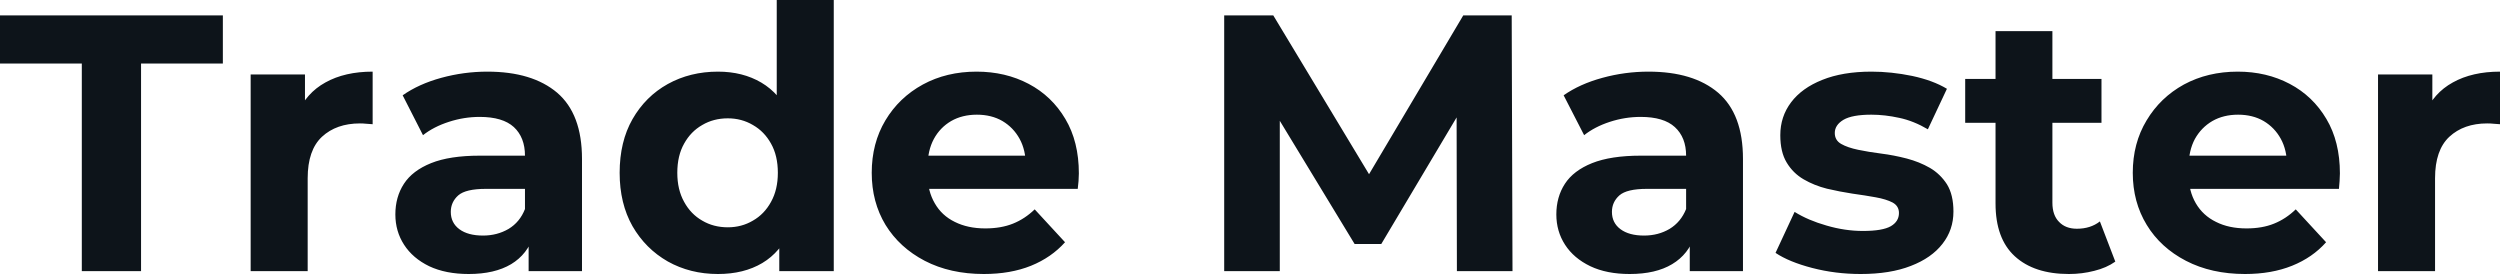<svg fill="#0d141a" viewBox="0 0 157.389 17.25" height="100%" width="100%" xmlns="http://www.w3.org/2000/svg"><path preserveAspectRatio="none" d="M8.88 17.07L5.15 17.07L5.15 4.00L0 4.00L0 0.97L14.03 0.97L14.03 4.00L8.88 4.00L8.88 17.07ZM19.37 17.07L15.78 17.07L15.78 4.69L19.20 4.69L19.20 8.19L18.72 7.18Q19.27 5.86 20.49 5.19Q21.71 4.51 23.46 4.51L23.46 4.51L23.46 7.82Q23.23 7.80 23.05 7.79Q22.86 7.77 22.66 7.77L22.66 7.77Q21.18 7.77 20.27 8.61Q19.37 9.45 19.37 11.22L19.37 11.22L19.37 17.07ZM36.64 17.07L33.28 17.07L33.28 14.65L33.05 14.12L33.05 9.80Q33.05 8.65 32.35 8.00Q31.65 7.36 30.20 7.36L30.20 7.36Q29.21 7.36 28.26 7.67Q27.30 7.98 26.63 8.51L26.63 8.51L25.35 6.00Q26.36 5.29 27.78 4.90Q29.21 4.51 30.68 4.51L30.68 4.51Q33.51 4.51 35.08 5.84Q36.64 7.18 36.64 10.00L36.64 10.00L36.64 17.07ZM29.51 17.25L29.51 17.25Q28.06 17.25 27.02 16.76Q25.99 16.26 25.44 15.41Q24.89 14.56 24.89 13.50L24.89 13.50Q24.89 12.40 25.43 11.57Q25.97 10.74 27.14 10.27Q28.31 9.80 30.20 9.80L30.20 9.80L33.49 9.80L33.49 11.89L30.59 11.89Q29.32 11.89 28.85 12.30Q28.38 12.72 28.38 13.34L28.38 13.34Q28.38 14.03 28.92 14.43Q29.46 14.83 30.41 14.83L30.41 14.83Q31.30 14.83 32.02 14.41Q32.73 13.98 33.05 13.16L33.05 13.16L33.60 14.81Q33.21 16.01 32.18 16.63Q31.14 17.25 29.51 17.25ZM45.20 17.25L45.20 17.25Q43.45 17.25 42.04 16.46Q40.64 15.66 39.82 14.24Q39.01 12.81 39.01 10.88L39.01 10.88Q39.01 8.92 39.82 7.50Q40.64 6.07 42.04 5.29Q43.45 4.51 45.20 4.51L45.20 4.51Q46.76 4.51 47.93 5.20Q49.10 5.89 49.75 7.29Q50.39 8.69 50.39 10.88L50.39 10.88Q50.39 13.04 49.77 14.46Q49.15 15.87 47.99 16.56Q46.83 17.25 45.20 17.25ZM45.82 14.31L45.82 14.31Q46.69 14.31 47.40 13.89Q48.12 13.48 48.54 12.71Q48.97 11.94 48.97 10.88L48.97 10.88Q48.97 9.80 48.54 9.04Q48.12 8.28 47.40 7.87Q46.69 7.45 45.82 7.45L45.82 7.45Q44.92 7.45 44.21 7.87Q43.49 8.28 43.07 9.04Q42.64 9.80 42.64 10.88L42.64 10.88Q42.64 11.94 43.07 12.71Q43.49 13.48 44.21 13.89Q44.92 14.31 45.82 14.31ZM52.49 17.07L49.06 17.07L49.06 14.54L49.13 10.86L48.90 7.20L48.90 0L52.49 0L52.49 17.07ZM61.94 17.25L61.94 17.25Q59.82 17.25 58.22 16.42Q56.63 15.59 55.75 14.16Q54.88 12.72 54.88 10.88L54.88 10.88Q54.88 9.02 55.74 7.58Q56.60 6.14 58.10 5.32Q59.59 4.51 61.48 4.51L61.48 4.51Q63.30 4.51 64.76 5.28Q66.22 6.05 67.07 7.49Q67.92 8.92 67.92 10.92L67.92 10.92Q67.92 11.13 67.90 11.40Q67.87 11.66 67.85 11.89L67.85 11.89L57.80 11.89L57.80 9.80L65.96 9.80L64.58 10.42Q64.58 9.45 64.19 8.74Q63.80 8.03 63.11 7.62Q62.42 7.22 61.50 7.22L61.50 7.22Q60.58 7.22 59.88 7.62Q59.18 8.03 58.79 8.75Q58.40 9.48 58.40 10.46L58.40 10.46L58.40 11.02Q58.40 12.03 58.85 12.80Q59.29 13.57 60.11 13.97Q60.93 14.38 62.03 14.38L62.03 14.38Q63.02 14.38 63.77 14.08Q64.52 13.78 65.14 13.18L65.14 13.18L67.05 15.25Q66.19 16.21 64.91 16.73Q63.62 17.25 61.94 17.25ZM80.57 17.07L77.07 17.07L77.07 0.97L80.16 0.97L87.01 12.33L85.38 12.33L92.12 0.97L95.17 0.97L95.22 17.07L91.72 17.07L91.70 6.32L92.34 6.32L86.96 15.36L85.28 15.36L79.79 6.32L80.57 6.32L80.57 17.07ZM109.73 17.07L106.38 17.07L106.38 14.65L106.15 14.12L106.15 9.80Q106.15 8.65 105.44 8.00Q104.74 7.36 103.29 7.36L103.29 7.36Q102.30 7.36 101.35 7.67Q100.40 7.98 99.73 8.51L99.73 8.51L98.44 6.00Q99.45 5.29 100.88 4.90Q102.30 4.51 103.78 4.51L103.78 4.51Q106.61 4.51 108.17 5.84Q109.73 7.18 109.73 10.00L109.73 10.00L109.73 17.07ZM102.60 17.25L102.60 17.25Q101.15 17.25 100.12 16.76Q99.08 16.26 98.53 15.41Q97.98 14.56 97.98 13.50L97.98 13.50Q97.98 12.40 98.52 11.57Q99.06 10.74 100.23 10.27Q101.41 9.80 103.29 9.80L103.29 9.80L106.58 9.80L106.58 11.89L103.68 11.89Q102.42 11.89 101.95 12.30Q101.48 12.72 101.48 13.34L101.48 13.34Q101.48 14.03 102.02 14.43Q102.56 14.83 103.50 14.83L103.50 14.83Q104.40 14.83 105.11 14.41Q105.82 13.98 106.15 13.16L106.15 13.16L106.70 14.81Q106.31 16.01 105.27 16.63Q104.24 17.25 102.60 17.25ZM117.14 17.25L117.14 17.25Q115.55 17.25 114.09 16.87Q112.63 16.49 111.78 15.92L111.78 15.92L112.98 13.34Q113.83 13.87 114.99 14.20Q116.15 14.54 117.28 14.54L117.28 14.54Q118.52 14.54 119.04 14.24Q119.55 13.94 119.55 13.41L119.55 13.41Q119.55 12.97 119.15 12.75Q118.75 12.54 118.08 12.42Q117.42 12.30 116.62 12.19Q115.83 12.07 115.02 11.88Q114.22 11.68 113.55 11.29Q112.88 10.90 112.48 10.23Q112.08 9.57 112.08 8.51L112.08 8.51Q112.08 7.34 112.76 6.44Q113.44 5.54 114.72 5.03Q116.01 4.51 117.81 4.51L117.81 4.51Q119.07 4.51 120.38 4.78Q121.69 5.06 122.57 5.59L122.57 5.59L121.37 8.14Q120.47 7.61 119.57 7.42Q118.66 7.22 117.81 7.22L117.81 7.22Q116.61 7.22 116.06 7.54Q115.51 7.87 115.51 8.37L115.51 8.37Q115.51 8.83 115.91 9.06Q116.31 9.29 116.98 9.43Q117.65 9.57 118.44 9.67Q119.23 9.77 120.04 9.98Q120.84 10.19 121.50 10.57Q122.15 10.95 122.57 11.60Q122.98 12.26 122.98 13.32L122.98 13.32Q122.98 14.47 122.29 15.35Q121.60 16.24 120.30 16.74Q119.00 17.25 117.14 17.25ZM130.25 17.25L130.25 17.25Q128.06 17.25 126.84 16.13Q125.63 15.02 125.63 12.81L125.63 12.81L125.63 1.96L129.21 1.96L129.21 12.76Q129.21 13.55 129.63 13.97Q130.04 14.40 130.75 14.40L130.75 14.40Q131.61 14.40 132.20 13.94L132.20 13.94L133.17 16.47Q132.62 16.86 131.85 17.05Q131.08 17.25 130.25 17.25ZM132.30 7.73L123.72 7.73L123.72 4.97L132.30 4.97L132.30 7.73ZM141.34 17.25L141.34 17.25Q139.22 17.25 137.62 16.42Q136.02 15.59 135.15 14.16Q134.27 12.72 134.27 10.88L134.27 10.88Q134.27 9.02 135.14 7.58Q136.00 6.14 137.49 5.32Q138.99 4.51 140.88 4.51L140.88 4.51Q142.69 4.51 144.15 5.28Q145.61 6.05 146.46 7.49Q147.31 8.92 147.31 10.92L147.31 10.92Q147.31 11.13 147.29 11.40Q147.27 11.66 147.25 11.89L147.25 11.89L137.20 11.89L137.20 9.80L145.36 9.80L143.98 10.42Q143.98 9.45 143.59 8.74Q143.20 8.03 142.51 7.62Q141.82 7.22 140.90 7.22L140.90 7.22Q139.98 7.22 139.28 7.62Q138.58 8.03 138.18 8.75Q137.79 9.48 137.79 10.46L137.79 10.46L137.79 11.02Q137.79 12.03 138.24 12.80Q138.69 13.57 139.51 13.97Q140.32 14.38 141.43 14.38L141.43 14.38Q142.42 14.38 143.16 14.08Q143.91 13.78 144.53 13.18L144.53 13.18L146.44 15.25Q145.59 16.21 144.30 16.73Q143.01 17.25 141.34 17.25ZM153.30 17.07L149.71 17.07L149.71 4.69L153.13 4.69L153.13 8.19L152.65 7.18Q153.20 5.86 154.42 5.19Q155.64 4.51 157.39 4.51L157.39 4.51L157.39 7.82Q157.16 7.80 156.98 7.79Q156.79 7.77 156.58 7.77L156.58 7.77Q155.11 7.77 154.20 8.61Q153.30 9.45 153.30 11.22L153.30 11.22L153.30 17.07Z"></path></svg>